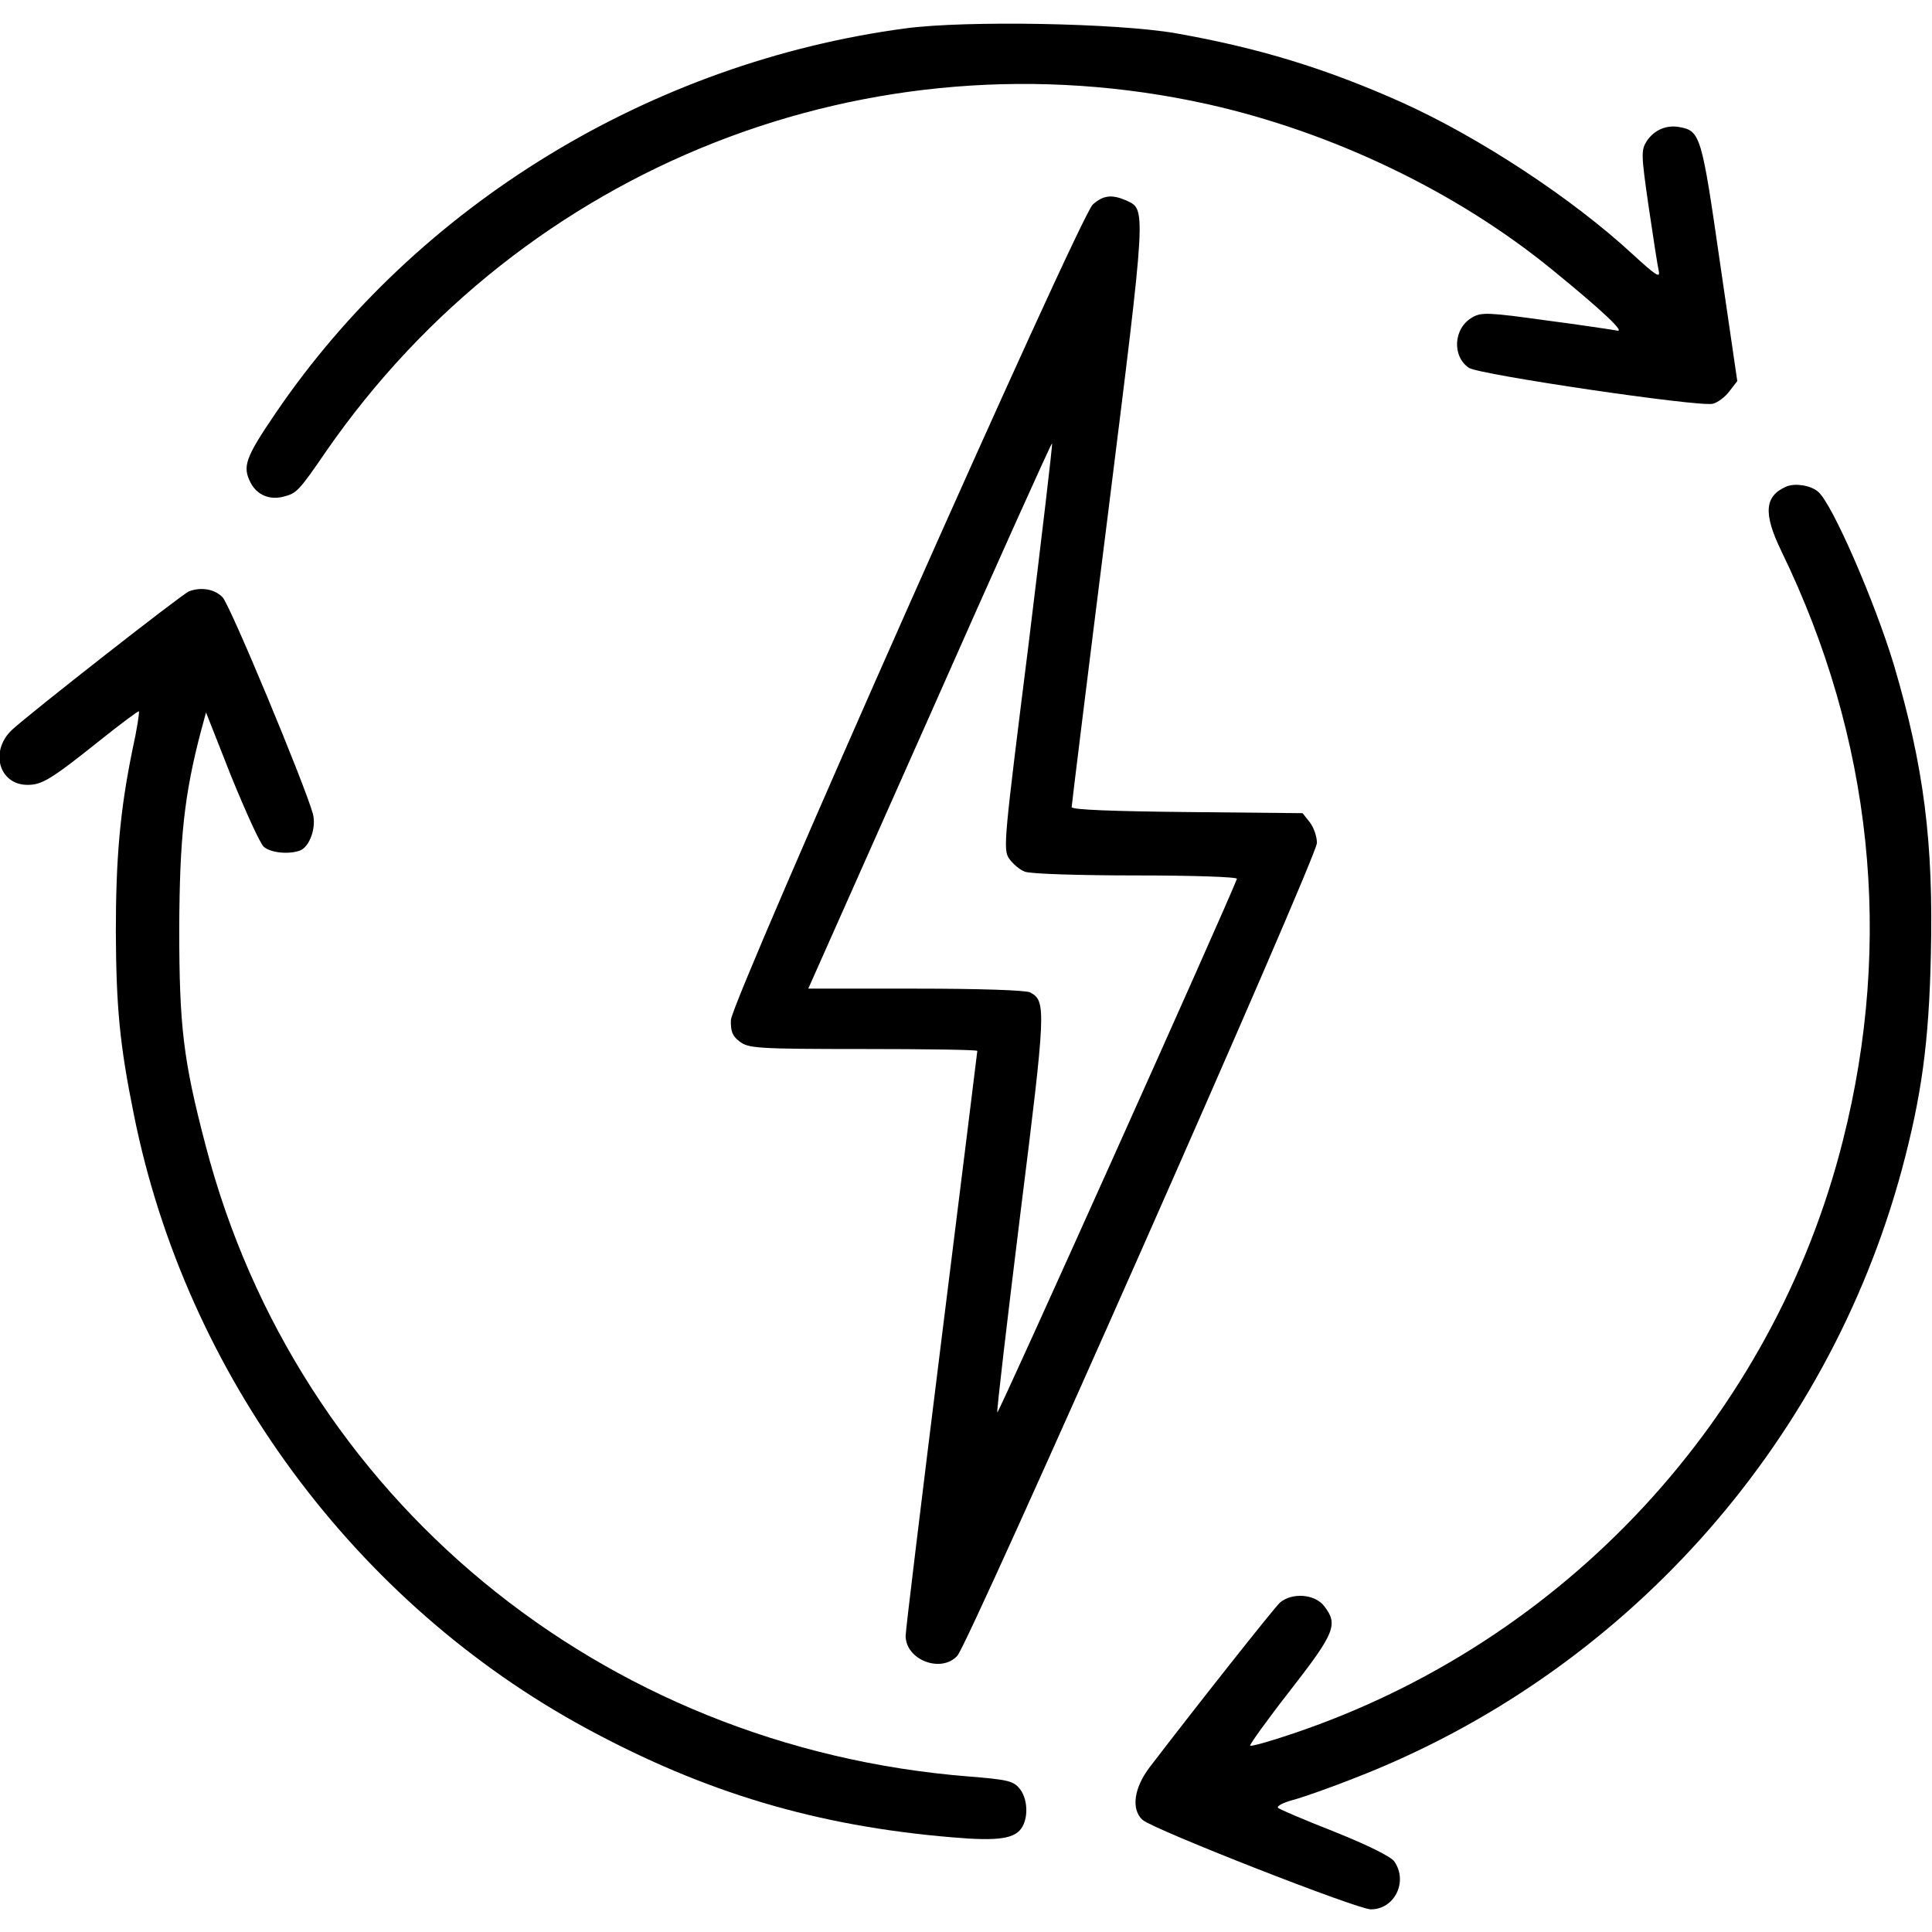<?xml version="1.0" standalone="no"?>
<!DOCTYPE svg PUBLIC "-//W3C//DTD SVG 20010904//EN"
 "http://www.w3.org/TR/2001/REC-SVG-20010904/DTD/svg10.dtd">
<svg version="1.0" xmlns="http://www.w3.org/2000/svg"
 width="512pt" height="512pt" viewBox="0 0 512 512"
 preserveAspectRatio="xMidYMid meet">
<g transform="translate(0,512) scale(0.1,-0.1)"
fill="#000000" stroke="none">
<path d="M2401 5045 c-676 -90 -1295 -468 -1670 -1019 -81 -119 -89 -142 -67
-185 17 -33 51 -47 88 -37 34 9 39 13 113 121 524 756 1441 1117 2335 919 331
-74 661 -232 915 -440 130 -106 194 -166 170 -160 -11 2 -96 15 -188 27 -152
21 -171 22 -195 8 -50 -28 -55 -103 -9 -134 28 -18 610 -104 646 -95 13 3 33
18 44 33 l21 27 -46 315 c-48 334 -52 348 -106 358 -35 7 -68 -7 -88 -37 -15
-24 -15 -35 5 -173 12 -82 24 -159 27 -172 4 -19 -9 -10 -68 44 -162 150 -409
312 -616 405 -200 89 -376 143 -597 182 -156 27 -555 34 -714 13z"/>
<path d="M2896 4578 c-36 -33 -957 -2109 -959 -2161 -1 -30 4 -43 23 -57 23
-18 45 -20 328 -20 166 0 302 -2 302 -5 0 -3 -43 -347 -95 -765 -52 -418 -95
-771 -95 -785 0 -64 94 -100 137 -53 32 35 953 2117 953 2154 0 18 -9 42 -19
55 l-19 24 -306 3 c-195 2 -306 6 -306 13 0 5 43 354 96 775 103 825 102 808
48 833 -37 16 -60 14 -88 -11z m-171 -1172 c-64 -510 -67 -537 -51 -561 10
-14 28 -30 42 -35 14 -6 147 -10 295 -10 151 0 269 -4 267 -9 -29 -76 -633
-1421 -635 -1414 -2 5 26 242 61 526 68 544 69 564 26 587 -11 6 -137 10 -303
10 l-285 0 322 724 c176 398 322 722 324 721 2 -2 -27 -244 -63 -539z"/>
<path d="M4735 3831 c-59 -25 -63 -71 -14 -172 241 -496 297 -1031 163 -1561
-185 -736 -738 -1331 -1460 -1573 -59 -20 -109 -34 -111 -31 -2 2 45 68 106
146 119 153 128 175 90 224 -25 32 -85 36 -117 9 -16 -15 -222 -275 -345 -436
-42 -55 -50 -112 -19 -140 28 -25 569 -237 605 -237 63 0 99 74 62 127 -9 13
-70 43 -157 78 -79 31 -147 60 -151 64 -4 5 14 14 40 21 26 7 100 33 163 58
710 275 1251 877 1450 1612 52 194 72 336 77 570 7 297 -18 497 -98 768 -50
166 -164 429 -201 459 -20 17 -60 23 -83 14z"/>
<path d="M501 3553 c-18 -7 -424 -325 -469 -367 -60 -56 -35 -146 41 -146 38
0 62 14 192 118 55 44 101 78 103 77 2 -2 -5 -48 -17 -102 -33 -161 -44 -288
-44 -483 1 -199 10 -298 48 -485 138 -687 586 -1294 1200 -1626 314 -170 610
-258 967 -288 126 -11 170 -4 188 29 16 29 12 76 -8 100 -16 20 -32 24 -133
32 -978 77 -1781 740 -2024 1672 -59 225 -70 314 -70 576 1 237 13 354 58 524
l13 48 67 -170 c38 -93 76 -177 86 -186 18 -16 66 -21 96 -10 26 10 44 62 34
98 -23 81 -219 552 -239 573 -21 22 -57 28 -89 16z"/>
</g>
</svg>
